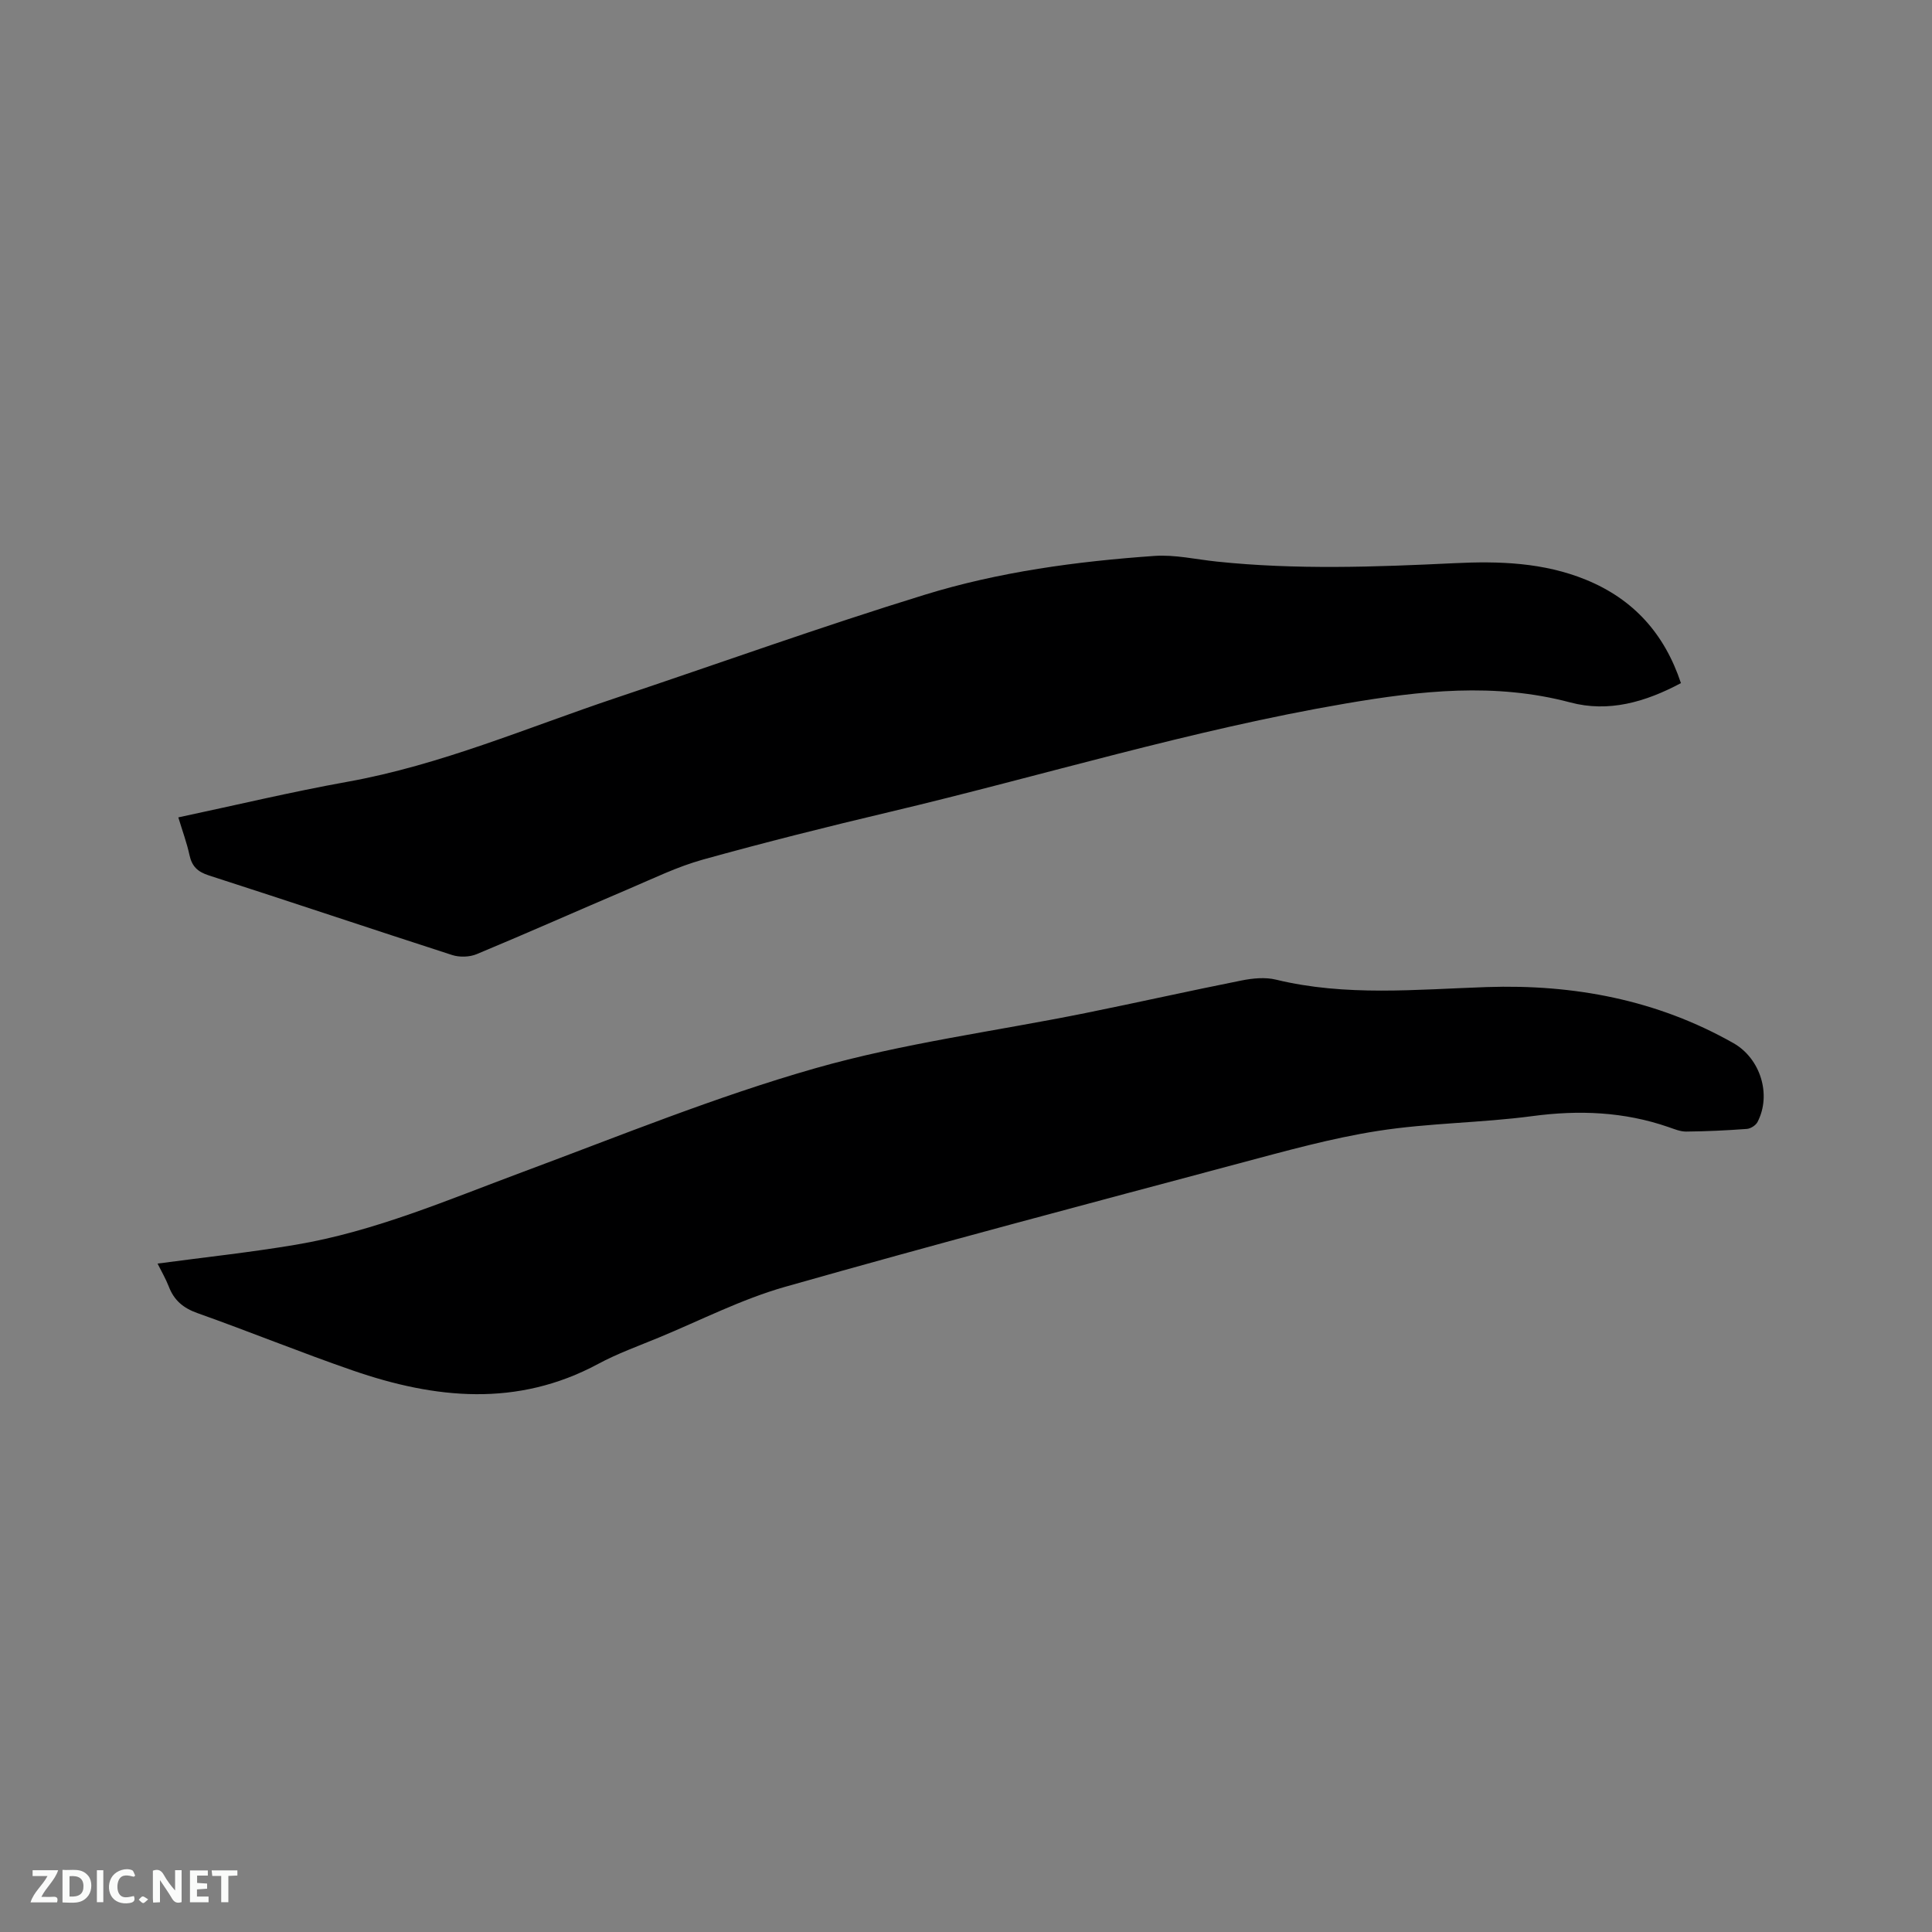 <svg enable-background="new 0 0 400 400" viewBox="0 0 400 400" xmlns="http://www.w3.org/2000/svg"><rect x="0" y="0" width="400" height="400" fill="#808080" stroke="none"/><path d="m32.62 261.61c9.77-1.31 19.24-2.32 28.61-3.9 16.4-2.76 31.61-9.35 47.09-15.1 20.03-7.45 39.9-15.57 60.41-21.42 18.26-5.21 37.29-7.67 55.97-11.44 10.79-2.18 21.54-4.6 32.34-6.75 2.31-.46 4.88-.72 7.12-.18 14.47 3.52 29.06 2.03 43.67 1.54 17.98-.6 35.2 2.62 51.06 11.61 5.58 3.17 7.93 10.66 4.99 16.32-.36.7-1.42 1.38-2.21 1.44-4.18.31-8.38.51-12.57.55-1.22.01-2.48-.53-3.68-.94-9.2-3.18-18.52-3.55-28.17-2.26-10.6 1.41-21.4 1.41-31.95 3.06-9.68 1.51-19.2 4.18-28.69 6.71-31.4 8.38-62.83 16.7-94.09 25.58-9 2.56-17.48 6.93-26.17 10.52-4.21 1.74-8.53 3.29-12.52 5.44-16.74 9-33.74 7.24-50.77 1.36-10.8-3.73-21.4-8.06-32.17-11.88-2.95-1.05-4.86-2.65-5.95-5.52-.65-1.66-1.57-3.22-2.32-4.74z" fill="#000001"/><path d="m348.02 141.43c-7.4 3.95-14.99 6.11-22.92 4-15.62-4.15-30.96-2.43-46.58.24-31.91 5.45-62.81 14.97-94.22 22.41-12.98 3.07-25.93 6.32-38.78 9.89-5.26 1.46-10.27 3.91-15.32 6.06-10.52 4.48-20.96 9.13-31.52 13.52-1.47.61-3.53.67-5.06.18-16.82-5.43-33.57-11.07-50.4-16.49-2.32-.75-3.49-1.88-3.99-4.21-.56-2.57-1.48-5.05-2.31-7.8 11.82-2.51 23.35-5.27 35.01-7.37 19.32-3.47 37.25-11.23 55.7-17.4 21.27-7.12 42.39-14.72 63.82-21.32 15.41-4.75 31.45-6.91 47.54-8.04 4.26-.3 8.62.72 12.94 1.17 16.4 1.72 32.8 1.12 49.22.33 9.25-.45 18.43-.15 27.2 3.43 9.86 4.03 16.27 11.18 19.67 21.4z" fill="#000001"/><g fill="#fafbfa"><path d="m37.59 393.81c-.92.31-1.52.05-2-.78-.7-1.2-1.52-2.34-2.47-3.78v4.59c-.55.03-.95.05-1.41.07-.03-.37-.06-.64-.06-.91 0-1.91 0-3.81 0-5.7 1.13-.41 1.77-.03 2.29.91.62 1.11 1.38 2.14 2.31 3.19v-4.2h1.35v6.61z"/><path d="m12.94 393.88v-6.75c1.9.19 3.93-.54 5.37 1.29.8 1.01.78 2.88.03 3.97-1.37 1.97-3.4 1.51-5.4 1.49m1.45-1.22c2.04.12 2.92-.58 2.89-2.21-.03-1.51-.98-2.19-2.89-2z"/><path d="m11.81 393.87h-5.49c.68-2.18 2.47-3.48 3.51-5.45h-3.08v-1.21h5.29c-.71 2.13-2.44 3.48-3.47 5.51.86 0 1.63.04 2.39-.01.79-.05 1.14.21.85 1.16"/><path d="m39.33 393.86v-6.61h3.7v1.07h-2.22v1.52c.68.04 1.34.09 2.07.13v1.07c-.72.05-1.38.09-2.1.14v1.48h2.4v1.19h-3.85z"/><path d="m27.71 388.56c-1.15-.3-2.46-.61-3.1.64-.37.73-.41 1.93-.06 2.67.63 1.35 1.99.93 3.17.68.35.94-.01 1.32-.93 1.46-1.62.25-3.05-.27-3.76-1.48-.73-1.24-.6-3.03.31-4.17.88-1.11 2.71-1.7 4-1.16.32.13.44.74.65 1.12-.1.08-.19.16-.28.24"/><path d="m49.15 387.24v1.07c-.59.02-1.17.05-1.87.08v5.44h-1.48v-5.44h-1.85c-.05-.4-.08-.73-.13-1.15z"/><path d="m20.06 387.21h1.33v6.62h-1.33z"/><path d="m30.68 393.25c-.49.38-.8.79-1.05.76-.32-.05-.6-.45-.9-.7.26-.24.51-.64.8-.67.29-.04.62.3 1.15.61"/></g></svg>